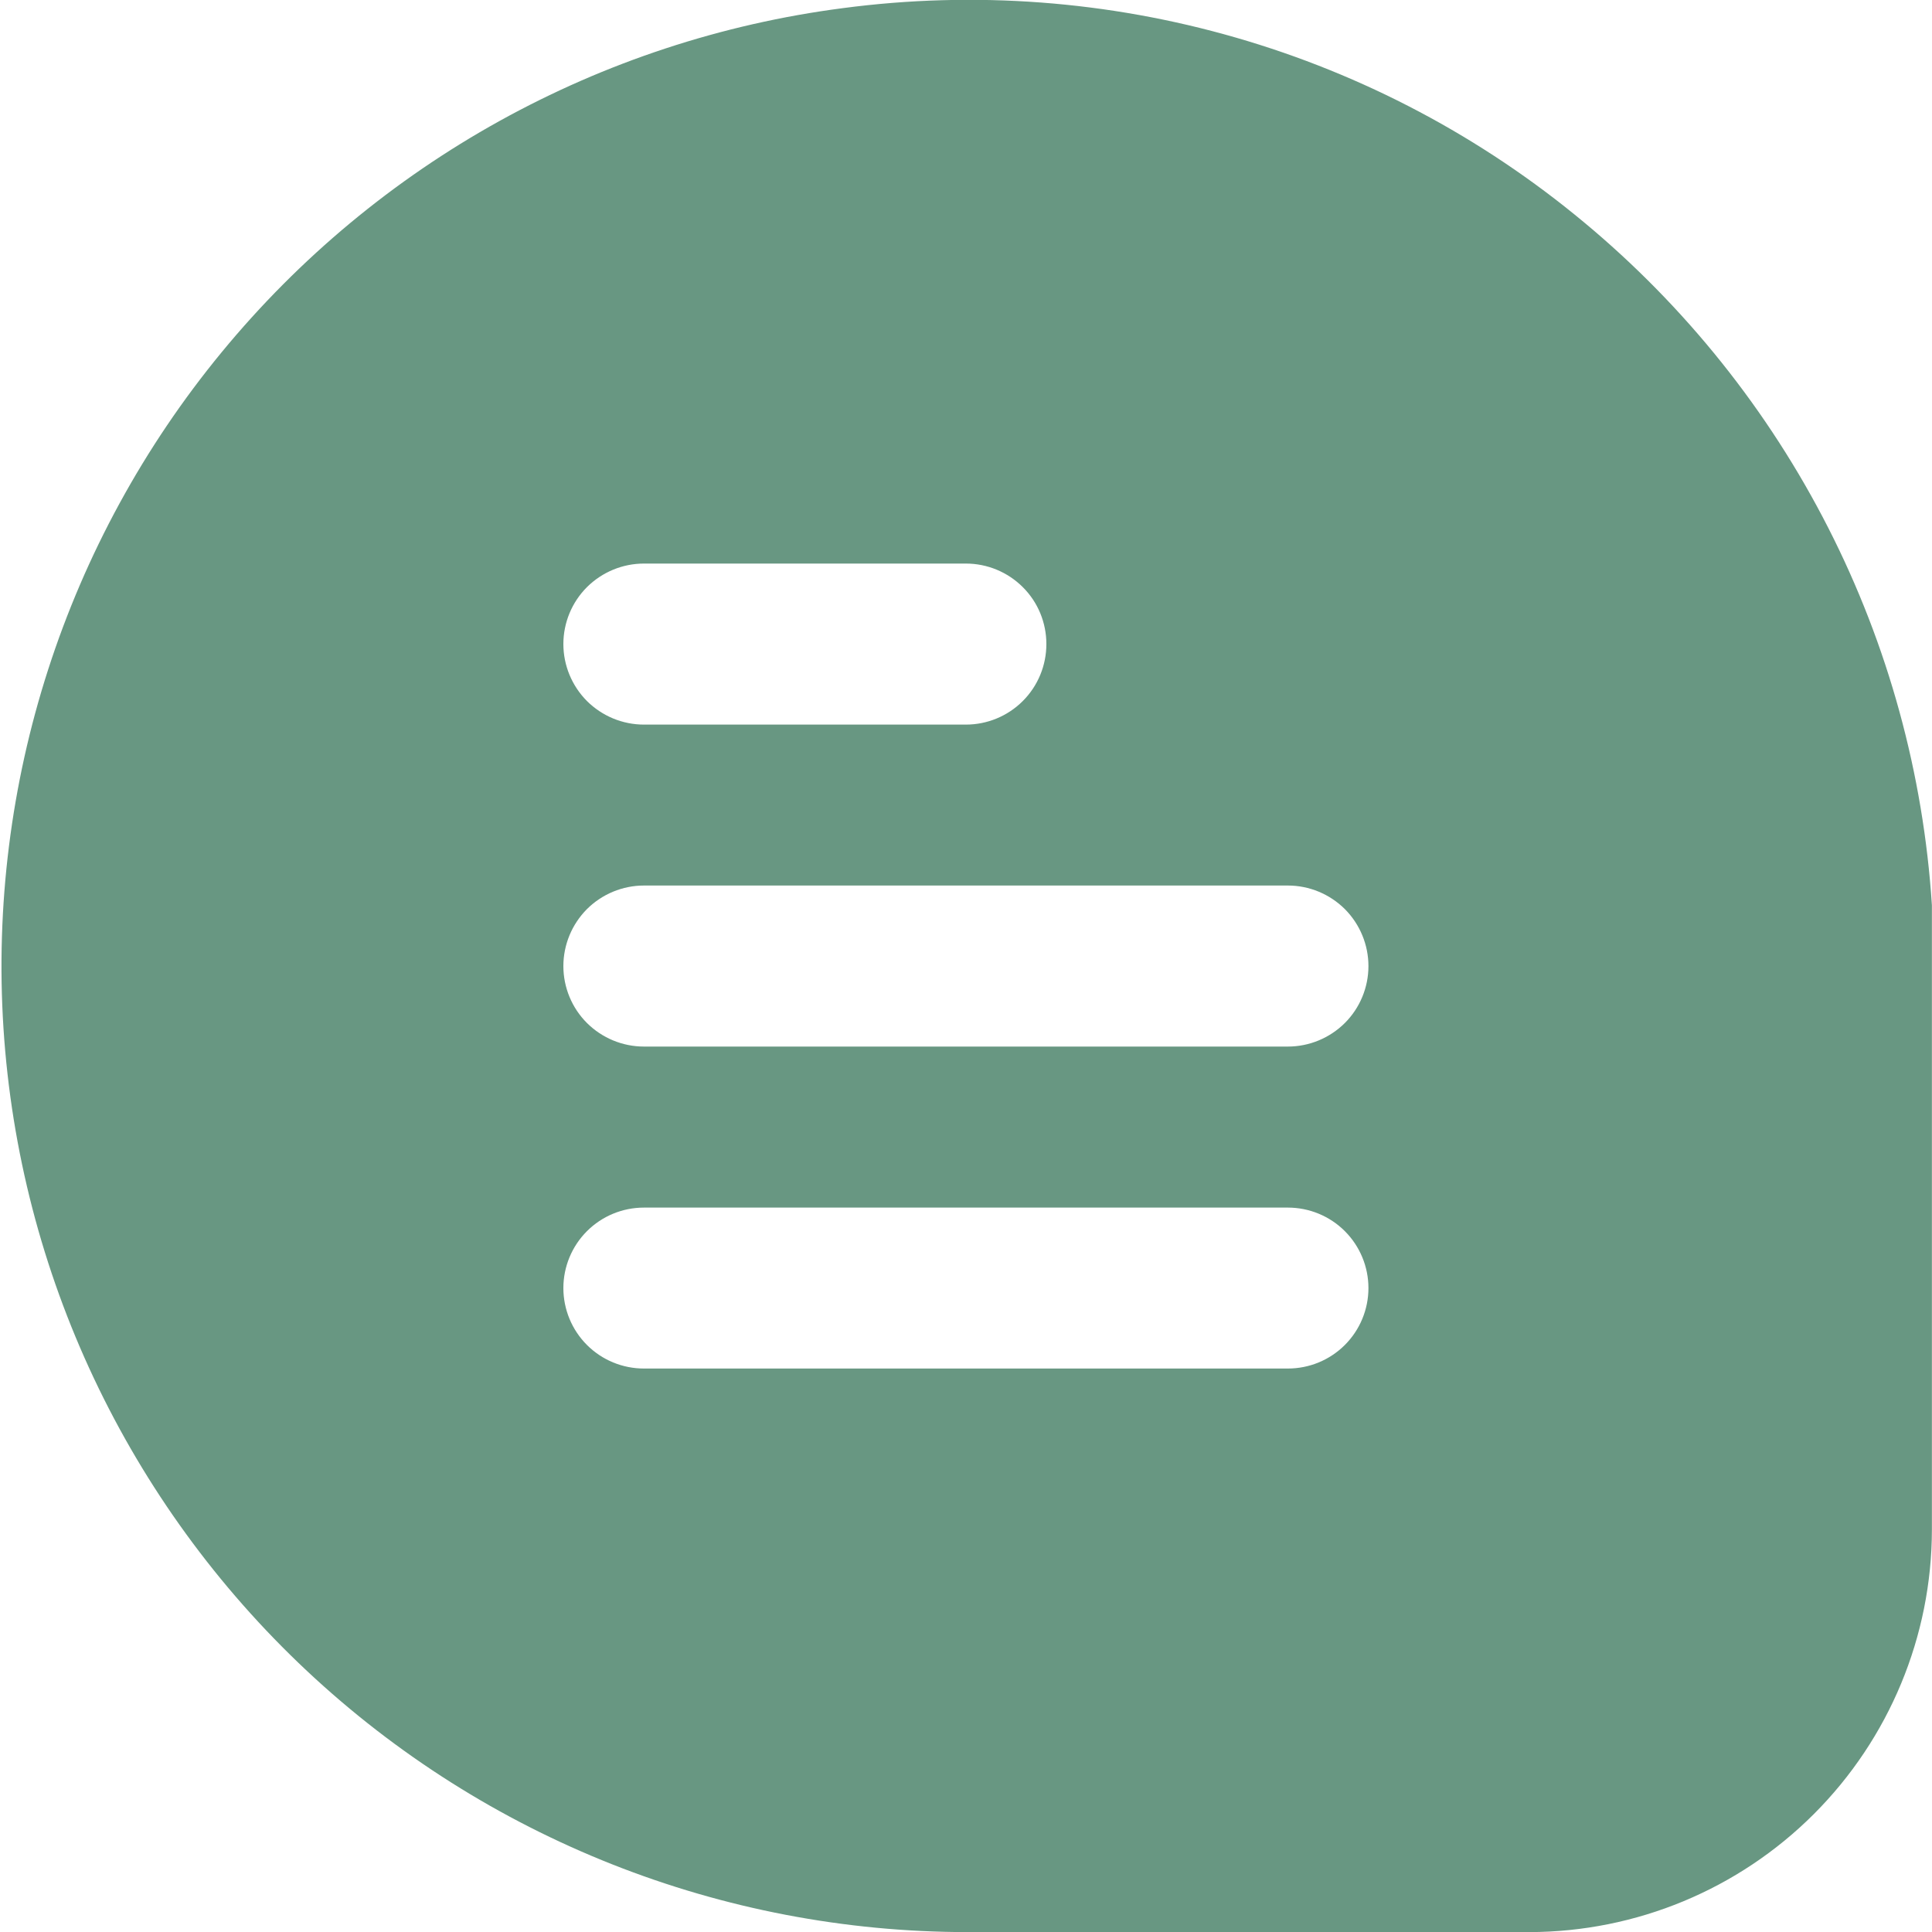<svg width="20" height="20" viewBox="0 0 20 20" fill="none" xmlns="http://www.w3.org/2000/svg">
<path d="M16.395 2.299C15.339 1.42 14.113 0.77 12.793 0.389C11.473 0.008 10.089 -0.096 8.727 0.084C6.208 0.411 3.908 1.685 2.294 3.647C0.68 5.608 -0.127 8.11 0.036 10.645C0.2 13.18 1.323 15.558 3.176 17.296C5.029 19.033 7.474 20 10.014 20.001H15.832C16.937 19.999 17.996 19.56 18.777 18.779C19.558 17.998 19.998 16.939 19.999 15.834V9.425V9.372C19.911 8.01 19.546 6.68 18.926 5.464C18.306 4.248 17.445 3.171 16.395 2.299ZM6.666 5.834H9.999C10.22 5.834 10.432 5.922 10.588 6.078C10.745 6.234 10.832 6.446 10.832 6.667C10.832 6.888 10.745 7.1 10.588 7.257C10.432 7.413 10.22 7.501 9.999 7.501H6.666C6.445 7.501 6.233 7.413 6.076 7.257C5.92 7.1 5.832 6.888 5.832 6.667C5.832 6.446 5.92 6.234 6.076 6.078C6.233 5.922 6.445 5.834 6.666 5.834ZM13.332 14.167H6.666C6.445 14.167 6.233 14.08 6.076 13.923C5.92 13.767 5.832 13.555 5.832 13.334C5.832 13.113 5.92 12.901 6.076 12.745C6.233 12.588 6.445 12.501 6.666 12.501H13.332C13.553 12.501 13.765 12.588 13.922 12.745C14.078 12.901 14.166 13.113 14.166 13.334C14.166 13.555 14.078 13.767 13.922 13.923C13.765 14.08 13.553 14.167 13.332 14.167ZM13.332 10.834H6.666C6.445 10.834 6.233 10.746 6.076 10.59C5.92 10.434 5.832 10.222 5.832 10.001C5.832 9.78 5.92 9.568 6.076 9.411C6.233 9.255 6.445 9.167 6.666 9.167H13.332C13.553 9.167 13.765 9.255 13.922 9.411C14.078 9.568 14.166 9.78 14.166 10.001C14.166 10.222 14.078 10.434 13.922 10.59C13.765 10.746 13.553 10.834 13.332 10.834Z" fill="#689782"/>
</svg>
